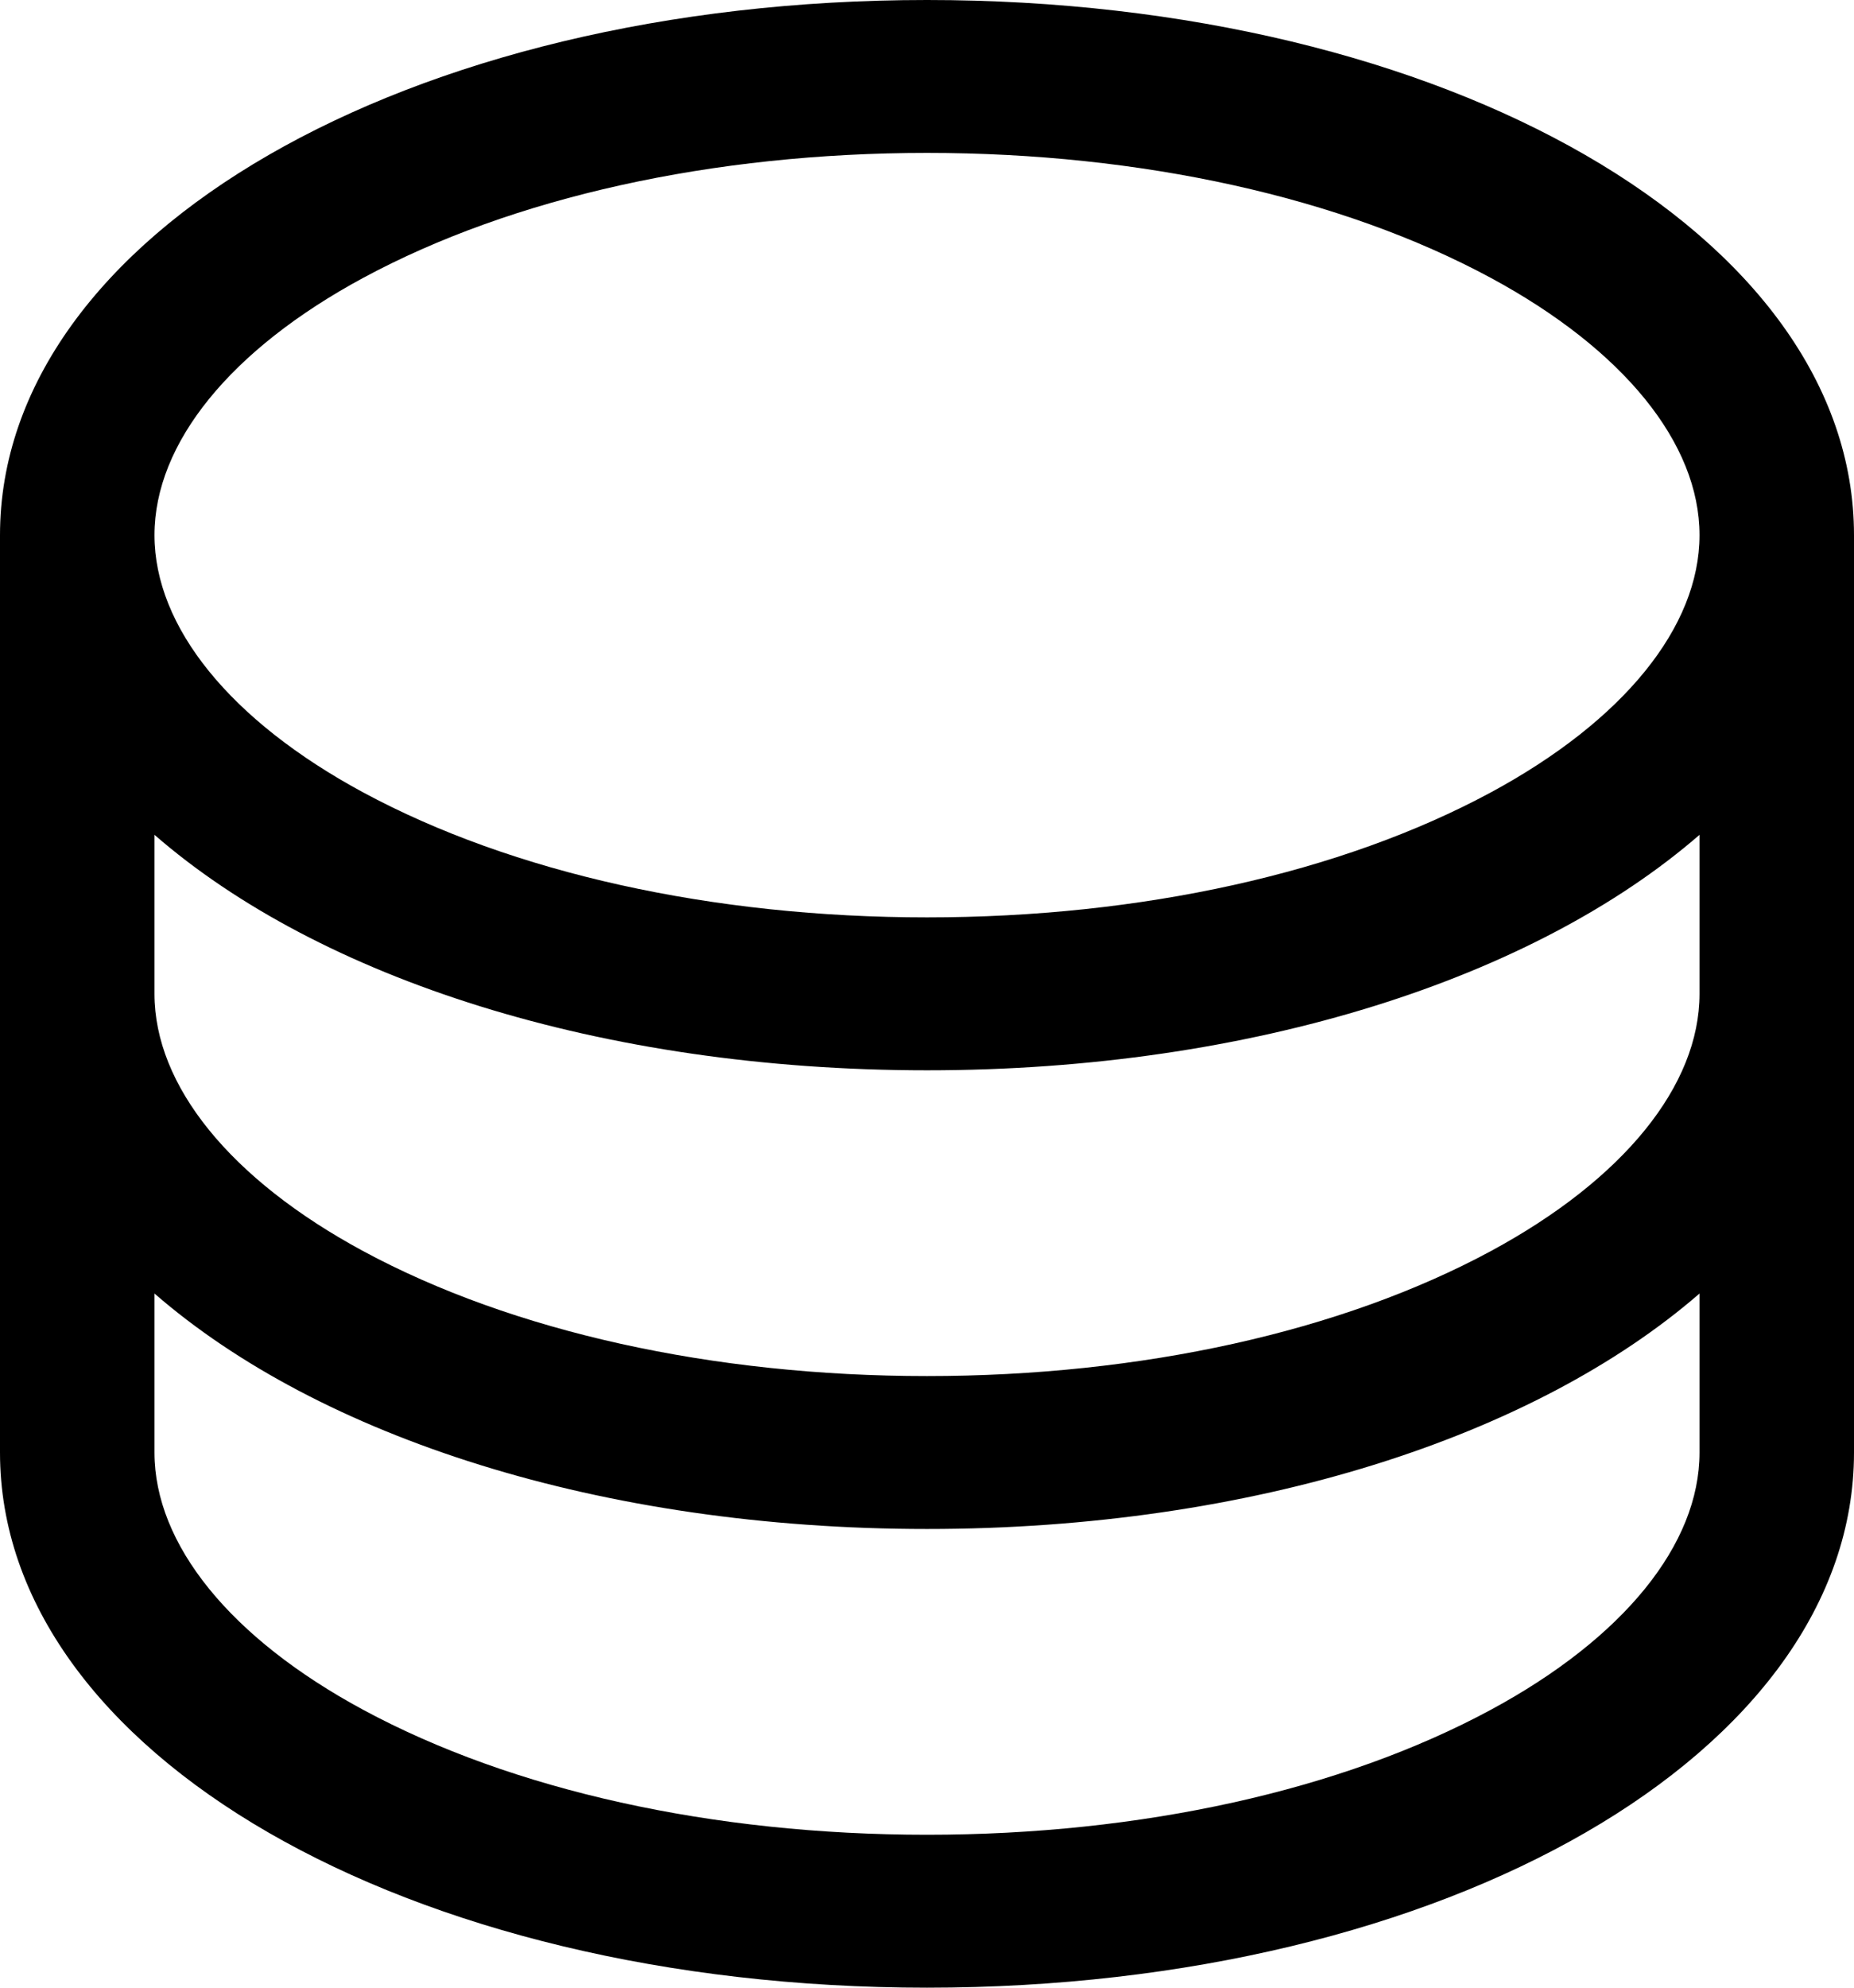 <svg width="28" height="30" viewBox="0 0 28 30" fill="none" xmlns="http://www.w3.org/2000/svg">
<path d="M14 0C6.15 0 0 3.548 0 8.077V21.923C0 26.452 6.15 30 14 30C21.85 30 28 26.452 28 21.923V8.077C28 3.548 21.85 0 14 0ZM25.667 15C25.667 16.387 24.517 17.802 22.515 18.883C20.261 20.099 17.236 20.769 14 20.769C10.764 20.769 7.739 20.099 5.485 18.883C3.482 17.802 2.333 16.387 2.333 15V12.6C4.821 14.764 9.075 16.154 14 16.154C18.925 16.154 23.179 14.758 25.667 12.6V15ZM5.485 4.194C7.739 2.978 10.764 2.308 14 2.308C17.236 2.308 20.261 2.978 22.515 4.194C24.517 5.275 25.667 6.689 25.667 8.077C25.667 9.464 24.517 10.879 22.515 11.96C20.261 13.175 17.236 13.846 14 13.846C10.764 13.846 7.739 13.175 5.485 11.96C3.482 10.879 2.333 9.464 2.333 8.077C2.333 6.689 3.482 5.275 5.485 4.194ZM22.515 25.806C20.261 27.022 17.236 27.692 14 27.692C10.764 27.692 7.739 27.022 5.485 25.806C3.482 24.726 2.333 23.311 2.333 21.923V19.523C4.821 21.686 9.075 23.077 14 23.077C18.925 23.077 23.179 21.681 25.667 19.523V21.923C25.667 23.311 24.517 24.726 22.515 25.806Z" fill="black"/>
</svg>
